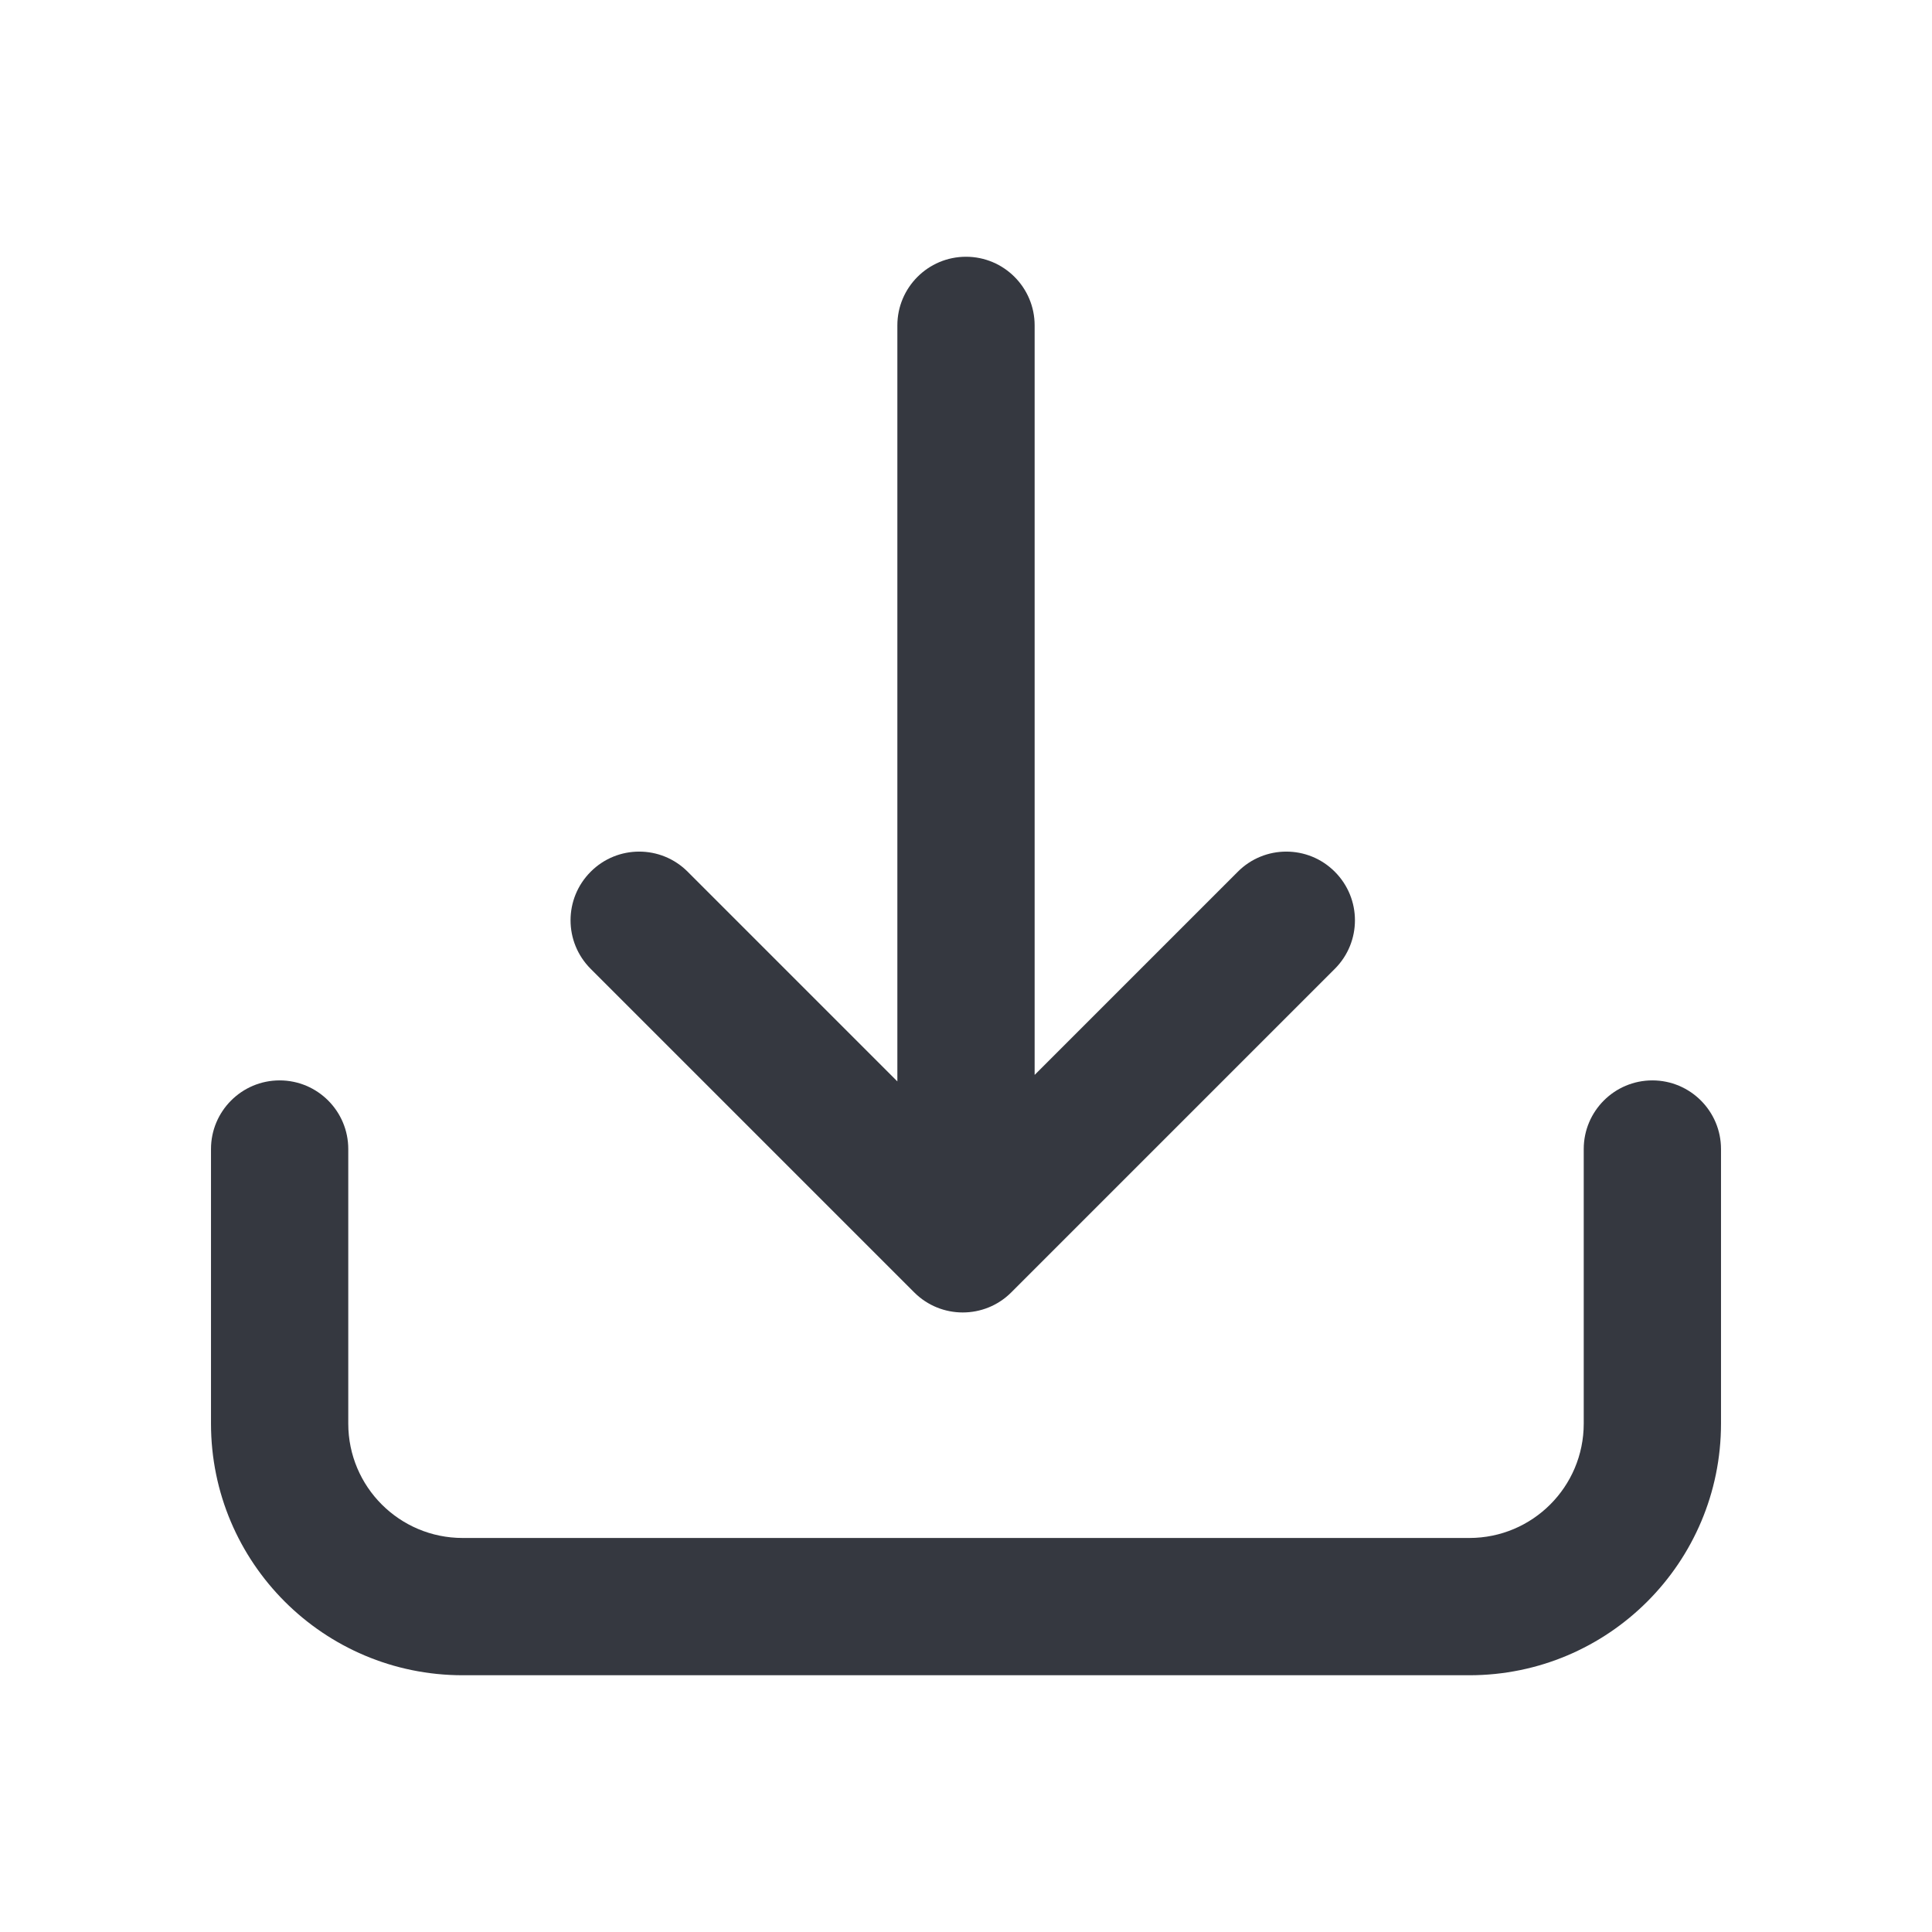 <svg width="19" height="19" viewBox="0 0 19 19" fill="none" xmlns="http://www.w3.org/2000/svg">
<path d="M10.175 3.2C10.175 2.828 9.873 2.525 9.5 2.525C9.127 2.525 8.825 2.828 8.825 3.2L8.825 10.635L6.763 8.573C6.5 8.309 6.072 8.309 5.809 8.573C5.545 8.837 5.545 9.264 5.809 9.528L8.991 12.71C9.254 12.973 9.682 12.973 9.945 12.71L13.127 9.528C13.391 9.264 13.391 8.837 13.127 8.573C12.864 8.309 12.436 8.309 12.173 8.573L10.175 10.571V3.2Z" fill="#353840"/>
<path d="M2.75 10.625C3.123 10.625 3.425 10.928 3.425 11.3V14C3.425 14.622 3.929 15.125 4.55 15.125H14.45C15.071 15.125 15.575 14.622 15.575 14V11.3C15.575 10.928 15.877 10.625 16.25 10.625C16.623 10.625 16.925 10.928 16.925 11.3V14C16.925 15.367 15.817 16.475 14.45 16.475H4.55C3.183 16.475 2.075 15.367 2.075 14V11.3C2.075 10.928 2.377 10.625 2.75 10.625Z" fill="#353840"/>
</svg>
